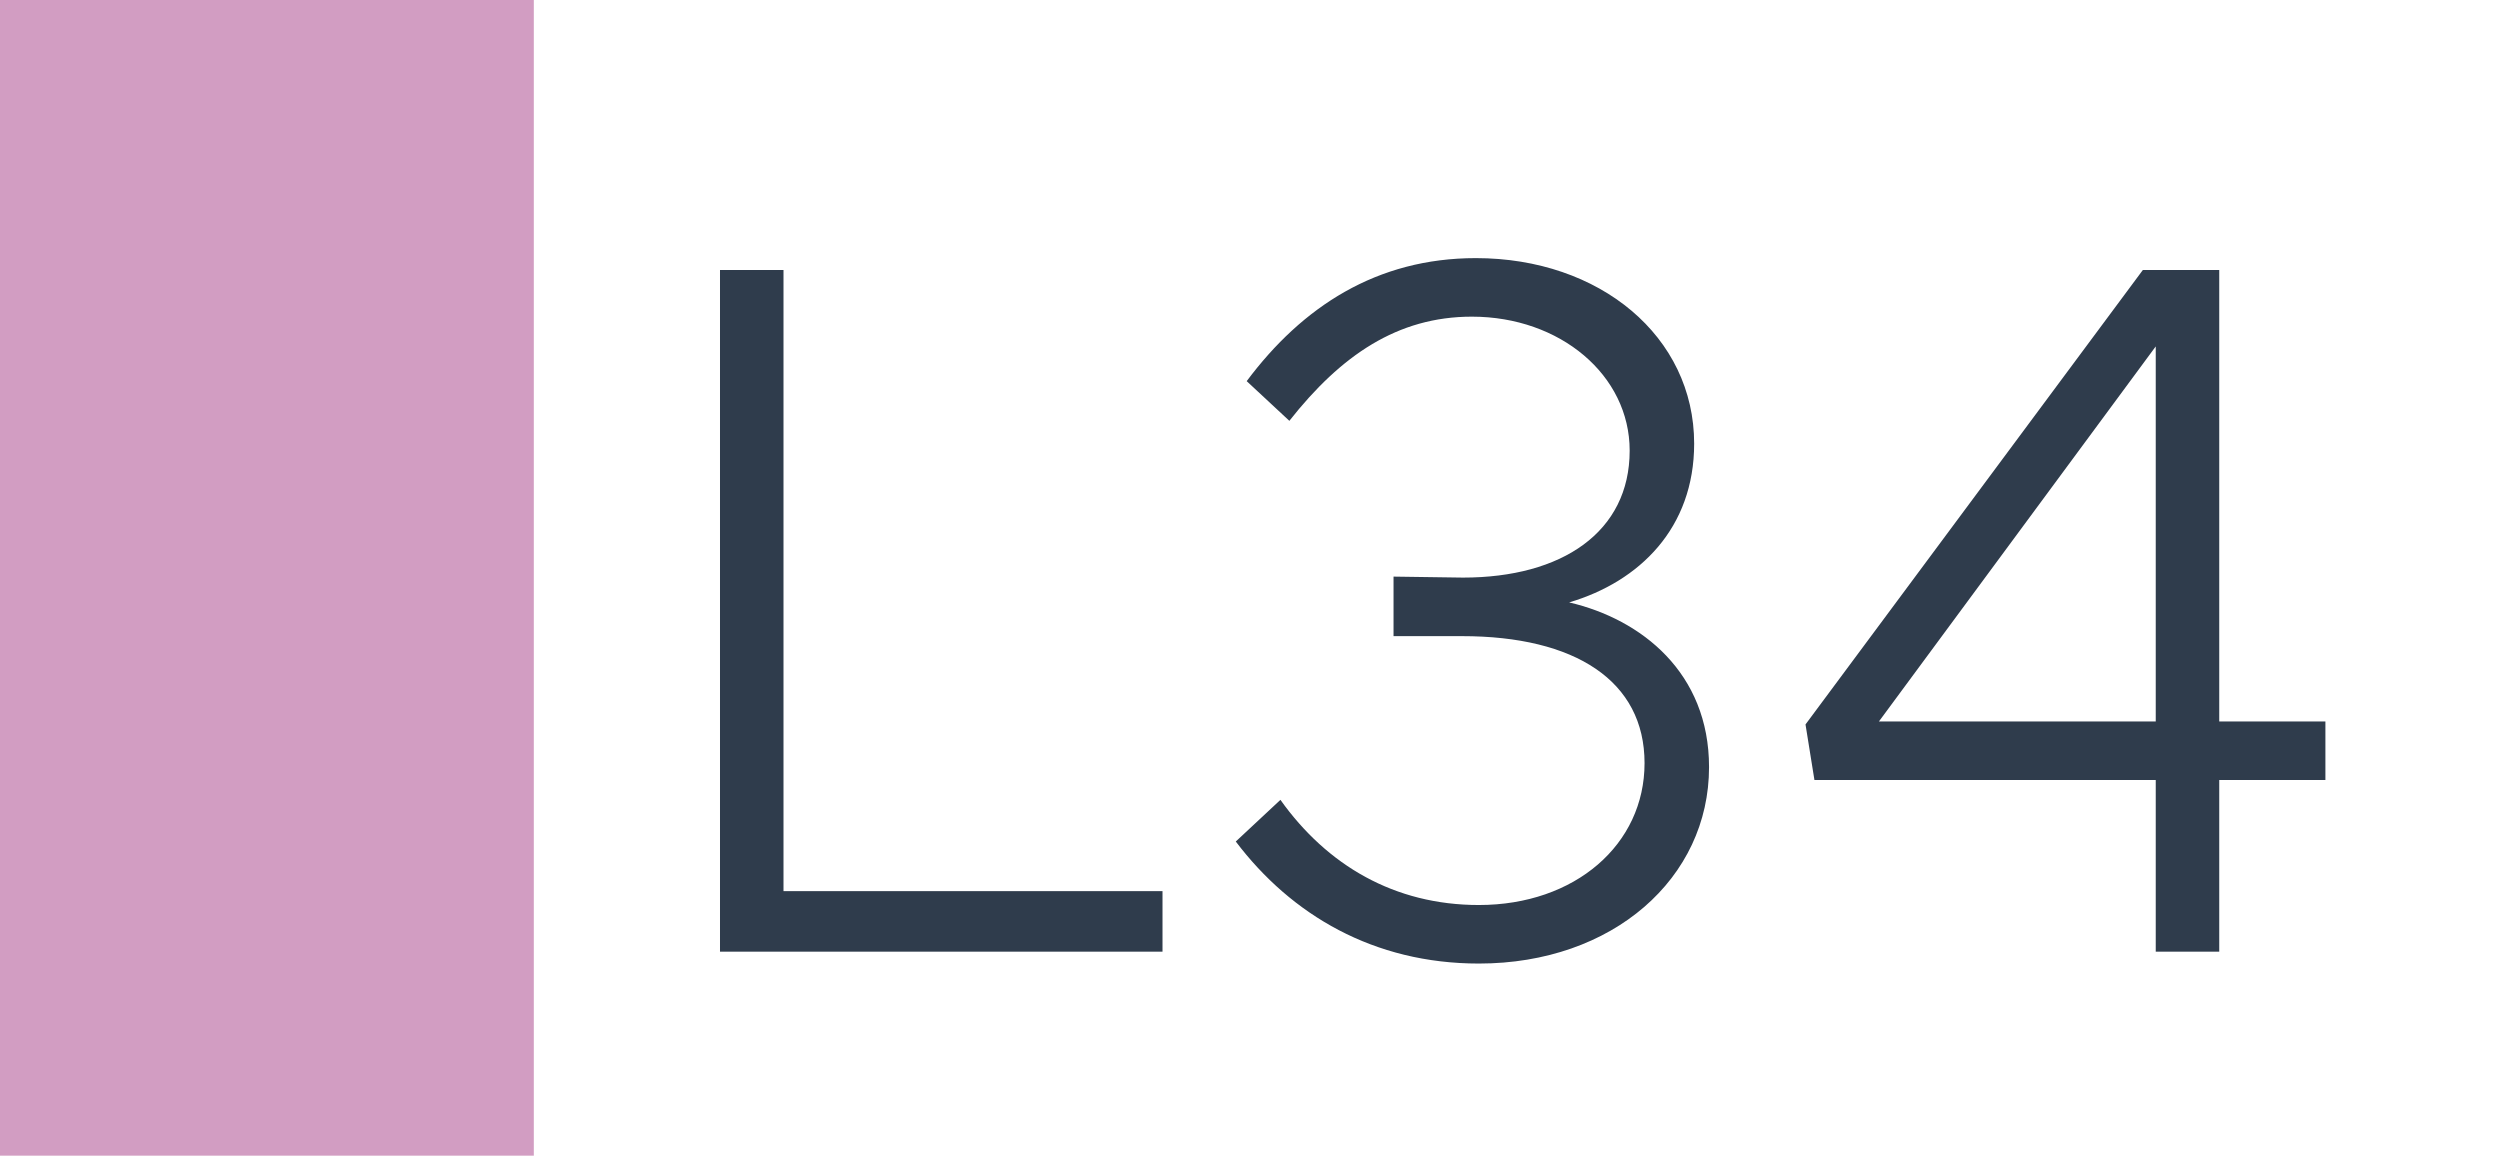 <svg width="1789" height="827" viewBox="0 0 1789 827" fill="none" xmlns="http://www.w3.org/2000/svg">
<rect width="1789" height="827" fill="white"/>
<rect width="382" height="827" fill="#D29DC2"/>
<path d="M560.67 637.69H831.89V681H515.23V193.23H560.67V637.69ZM1058.27 689.52C983.015 689.52 924.085 654.73 884.325 602.19L916.275 572.37C949.645 619.23 997.925 647.63 1058.27 647.63C1127.14 647.63 1176.84 604.32 1176.84 546.1C1176.84 487.17 1127.14 455.22 1046.2 455.22H997.215V412.62L1046.91 413.33C1117.91 413.33 1166.19 380.67 1166.19 322.45C1166.19 268.49 1116.49 226.6 1053.3 226.6C1000.05 226.6 959.585 254.29 922.665 301.15L892.135 272.75C931.895 219.5 985.145 184.71 1056.14 184.71C1144.89 184.71 1212.34 240.8 1212.34 317.48C1212.34 377.83 1173.29 416.17 1122.88 431.08C1174.71 443.15 1222.99 481.49 1222.99 548.94C1222.99 628.46 1154.12 689.52 1058.27 689.52ZM1542.65 681V558.17H1298.41L1292.02 518.41L1533.42 193.23H1588.09V516.28H1664.06V558.17H1588.09V681H1542.65ZM1344.56 516.28H1542.65V247.9L1344.56 516.28Z" fill="#2F3C4C"/>
</svg>
